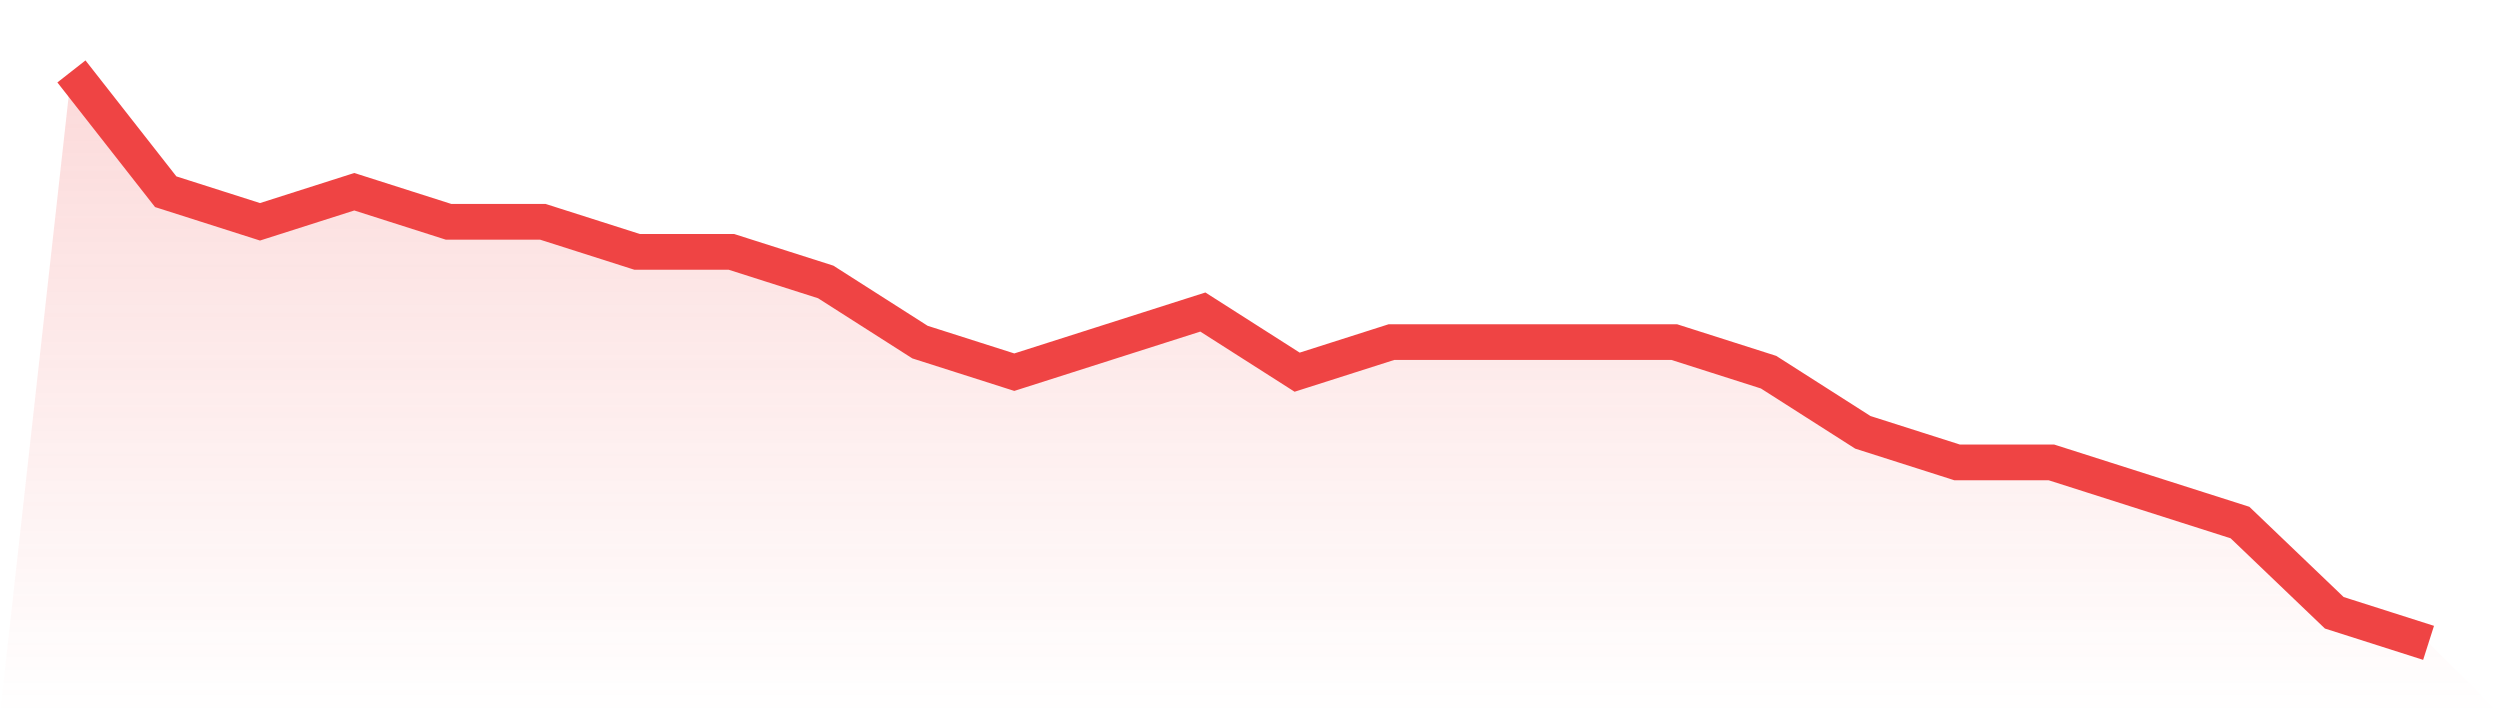 <svg viewBox="0 0 140 40" xmlns="http://www.w3.org/2000/svg">
<defs>
<linearGradient id="gradient" x1="0" x2="0" y1="0" y2="1">
<stop offset="0%" stop-color="#ef4444" stop-opacity="0.2"/>
<stop offset="100%" stop-color="#ef4444" stop-opacity="0"/>
</linearGradient>
</defs>
<path d="M4,4 L4,4 L9.28,10.737 L14.56,12.421 L19.84,10.737 L25.12,12.421 L30.4,12.421 L35.68,14.105 L40.96,14.105 L46.24,15.789 L51.52,19.158 L56.8,20.842 L62.08,19.158 L67.36,17.474 L72.64,20.842 L77.92,19.158 L83.2,19.158 L88.48,19.158 L93.76,19.158 L99.04,20.842 L104.32,24.211 L109.6,25.895 L114.88,25.895 L120.16,27.579 L125.44,29.263 L130.72,34.316 L136,36 L140,40 L0,40 z" fill="url(#gradient)"/>
<path d="M4,4 L4,4 L9.28,10.737 L14.56,12.421 L19.84,10.737 L25.12,12.421 L30.4,12.421 L35.68,14.105 L40.96,14.105 L46.24,15.789 L51.52,19.158 L56.8,20.842 L62.08,19.158 L67.36,17.474 L72.64,20.842 L77.92,19.158 L83.2,19.158 L88.48,19.158 L93.76,19.158 L99.04,20.842 L104.32,24.211 L109.6,25.895 L114.88,25.895 L120.16,27.579 L125.44,29.263 L130.72,34.316 L136,36" fill="none" stroke="#ef4444" stroke-width="2"/>
</svg>